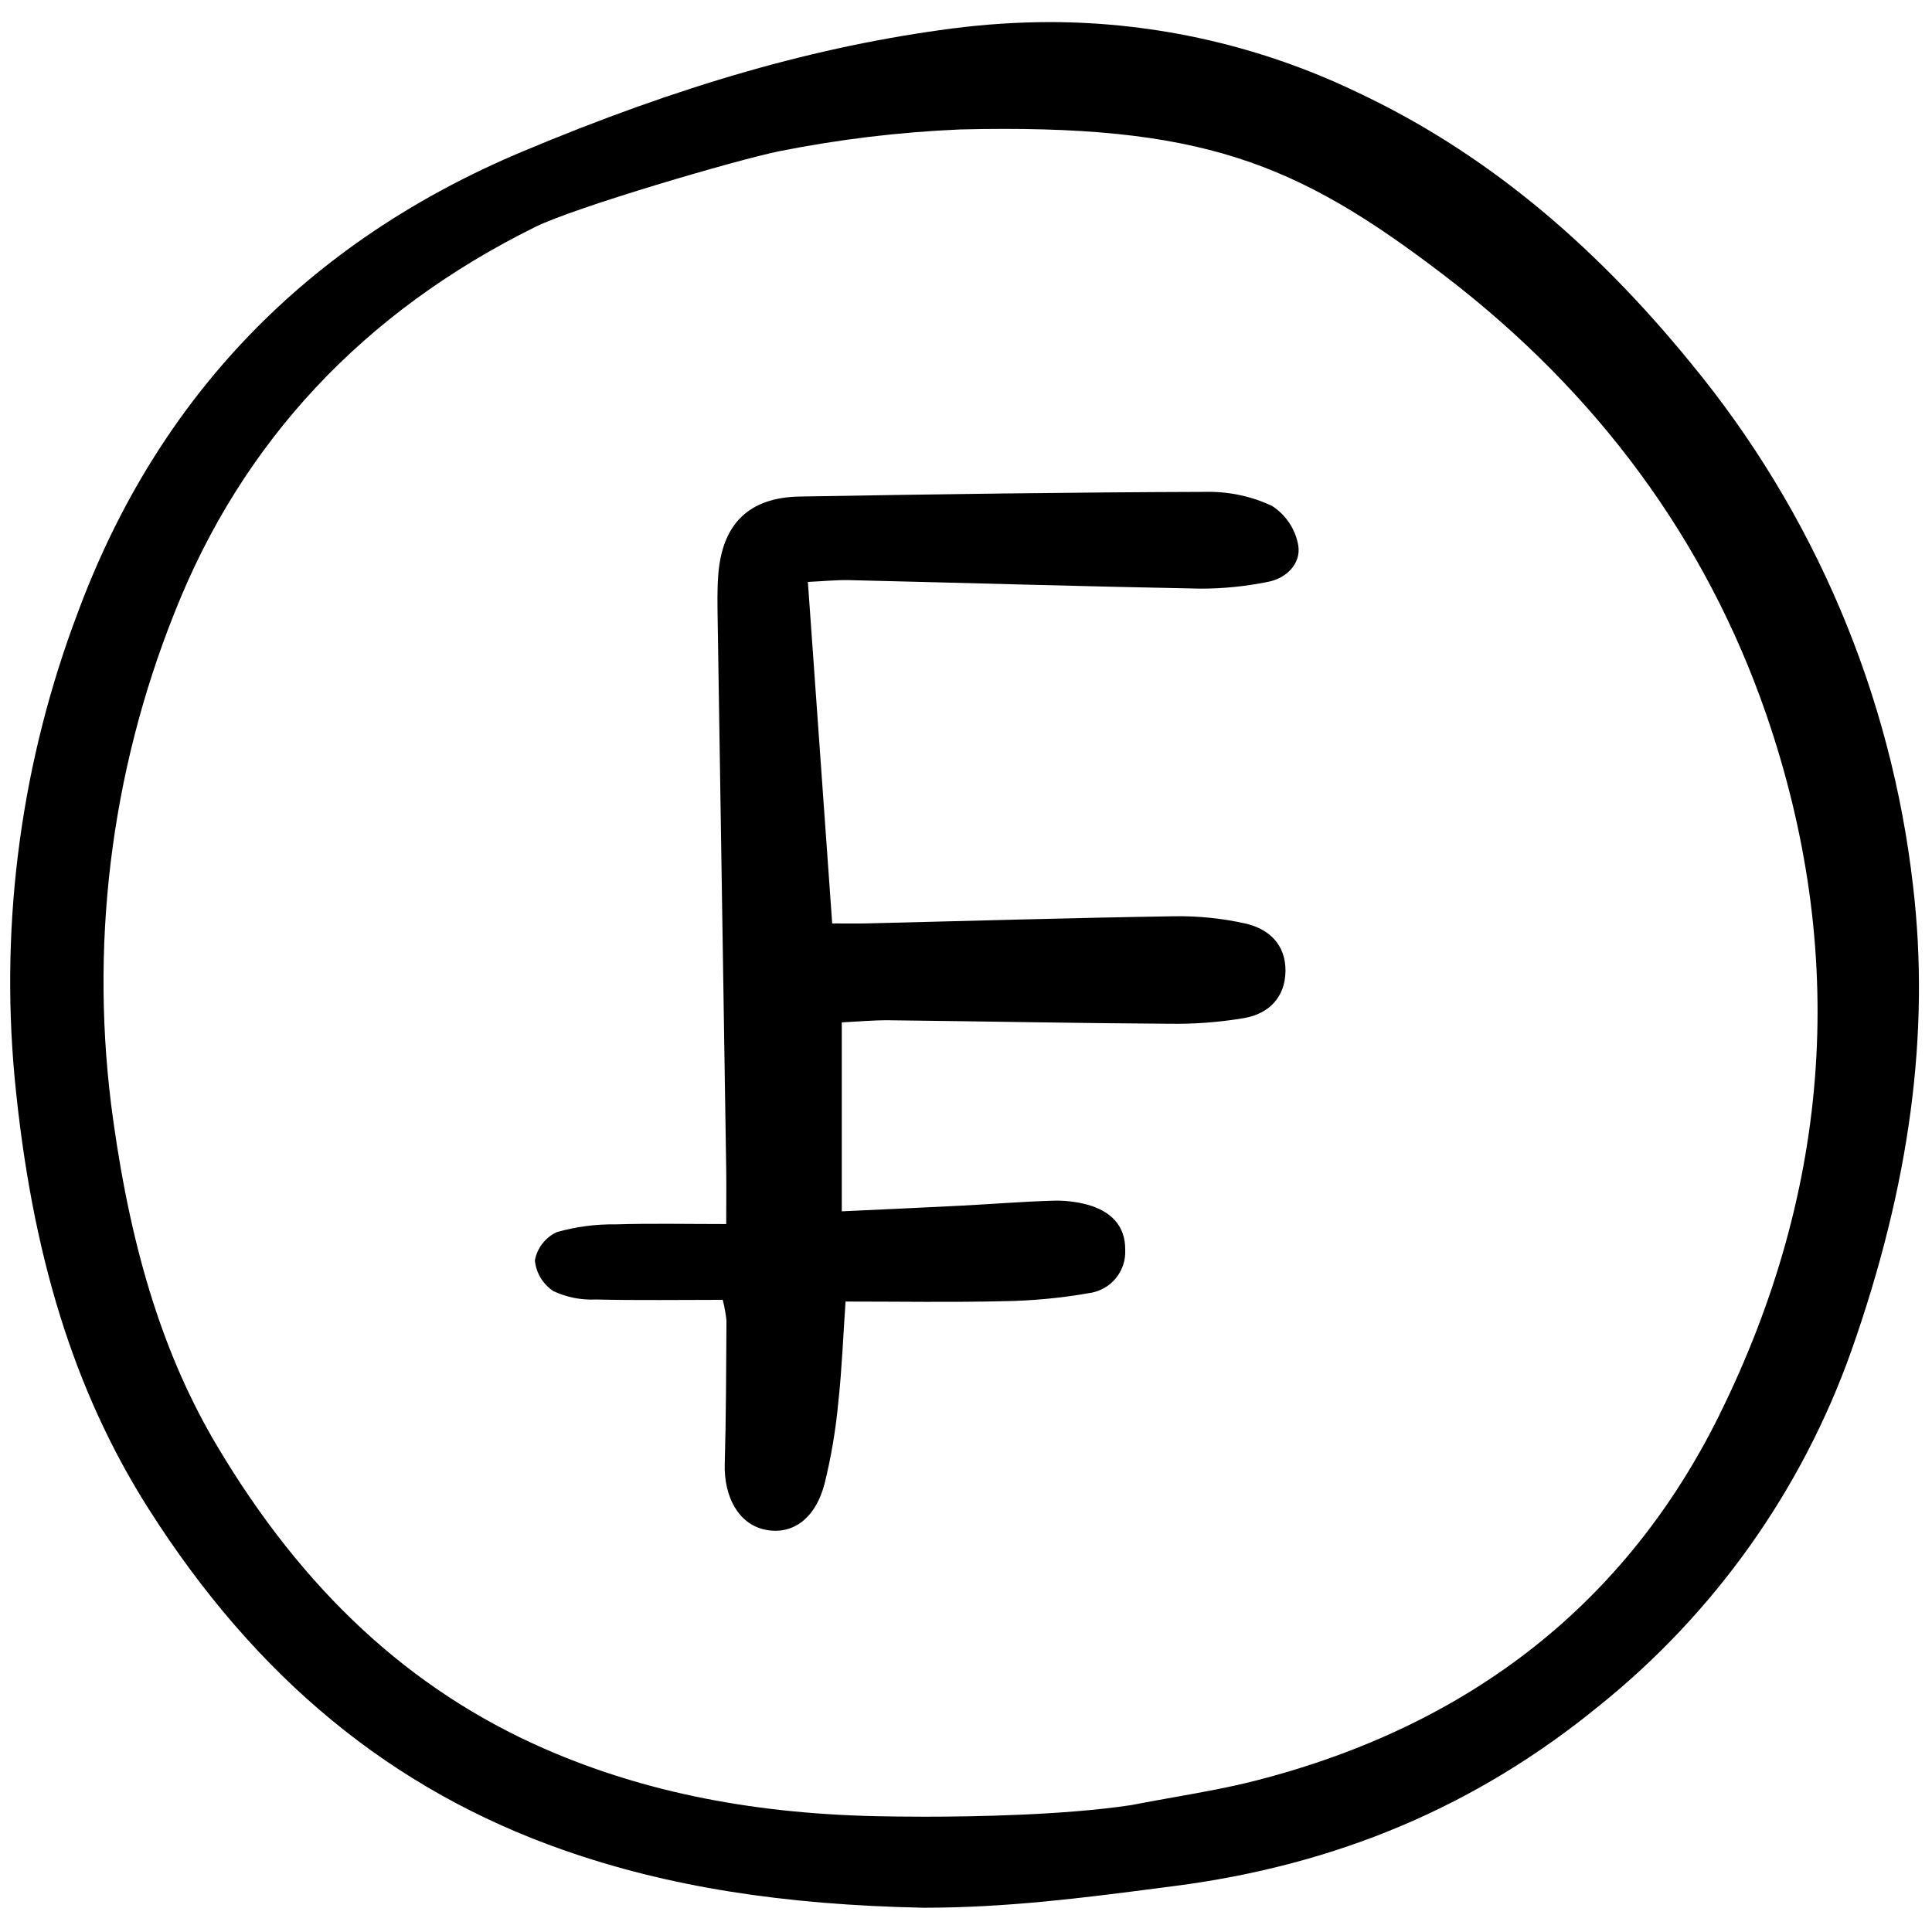 <?xml version="1.0" encoding="utf-8"?><!-- Uploaded to: SVG Repo, www.svgrepo.com, Generator: SVG Repo Mixer Tools -->
<svg width="800px" height="800px" viewBox="0 -1.5 163 163" fill="none" xmlns="http://www.w3.org/2000/svg">
<g clip-path="url(#clip0)">
<path d="M71.02 84.755V100.698C74.618 100.529 77.833 100.388 81.046 100.223C83.623 100.091 86.196 99.882 88.775 99.803C89.783 99.765 90.79 99.88 91.764 100.142C93.65 100.672 94.959 101.848 94.933 103.964C94.972 104.824 94.692 105.669 94.147 106.336C93.603 107.003 92.831 107.446 91.98 107.581C89.561 108.011 87.112 108.246 84.656 108.28C80.304 108.386 75.948 108.31 71.338 108.31C71.135 111.256 71.03 114.037 70.727 116.797C70.512 119.138 70.119 121.458 69.552 123.738C68.75 126.716 66.782 128.046 64.498 127.545C62.343 127.071 61.064 124.827 61.146 121.998C61.261 117.972 61.264 113.943 61.291 109.915C61.229 109.325 61.123 108.741 60.975 108.166C57.398 108.166 53.826 108.219 50.257 108.137C49.033 108.193 47.813 107.954 46.702 107.438C46.26 107.151 45.888 106.767 45.615 106.316C45.343 105.865 45.176 105.358 45.127 104.833C45.223 104.318 45.441 103.834 45.763 103.42C46.084 103.007 46.499 102.675 46.974 102.455C48.585 101.995 50.254 101.774 51.929 101.799C54.939 101.707 57.954 101.772 61.27 101.772C61.27 99.837 61.288 98.514 61.27 97.192C61.031 81.702 60.79 66.215 60.548 50.729C60.529 49.495 60.505 48.255 60.596 47.026C60.921 42.709 63.165 40.467 67.482 40.392C78.929 40.195 90.377 40.033 101.825 39.998C103.723 39.972 105.602 40.377 107.321 41.183C107.902 41.559 108.4 42.051 108.781 42.629C109.162 43.206 109.42 43.856 109.537 44.538C109.765 46.052 108.54 47.301 106.954 47.594C105.096 47.972 103.205 48.162 101.309 48.163C91.434 47.978 81.561 47.681 71.686 47.445C70.596 47.419 69.502 47.535 68.159 47.596C68.847 57.252 69.514 66.615 70.211 76.409C71.23 76.409 72.18 76.429 73.133 76.406C81.775 76.199 90.416 75.938 99.058 75.804C101.076 75.771 103.09 75.975 105.06 76.413C107.059 76.863 108.489 78.199 108.454 80.446C108.42 82.672 107.029 84.024 104.976 84.392C102.88 84.746 100.757 84.907 98.633 84.873C90.776 84.826 82.921 84.667 75.064 84.579C73.737 84.562 72.404 84.69 71.02 84.755Z" fill="#000000"/>
<path d="M161.405 73.275C159.558 57.069 153.052 41.746 142.676 29.161C134.124 18.667 124.924 11.188 114.551 6.304C106.457 2.405 97.591 0.374 88.607 0.363C85.847 0.367 83.089 0.547 80.352 0.902C68.961 2.38 57.414 5.684 44.027 11.309C25.918 18.923 13.31 32.007 6.562 50.189C1.829 62.675 0.005 76.076 1.228 89.373C2.651 104.311 6.245 115.889 12.538 125.8C21.629 140.108 33.081 149.526 47.554 154.591C56.328 157.666 65.986 159.21 77.937 159.453C84.971 159.453 91.52 158.604 97.853 157.781L99.054 157.626C112.88 155.839 124.621 150.848 134.955 142.384C144.672 134.57 152.027 124.209 156.199 112.459C161.147 98.425 162.848 85.604 161.405 73.275ZM145.084 117.835C137.26 133.677 124.102 144.07 105.959 148.723C103.781 149.283 101.528 149.688 99.148 150.113C97.966 150.322 96.733 150.544 95.438 150.794C89.794 151.643 82.18 151.772 77.984 151.772C76.116 151.772 74.922 151.745 74.889 151.745C63.869 151.613 54.386 149.741 45.908 146.026C34.612 141.075 25.582 132.719 18.311 120.485C13.921 113.107 11.135 104.373 9.55 93.002C7.517 78.539 9.295 63.795 14.709 50.23C20.408 35.777 30.658 24.811 45.173 17.641C48.525 15.983 62.149 11.99 65.73 11.262C70.772 10.255 75.885 9.64 81.022 9.421C101.343 8.935 109.369 12.206 121.778 21.682C134.774 31.602 143.933 44.072 149.005 58.741C155.894 78.725 154.579 98.607 145.081 117.835H145.084Z" fill="#000000"/>
</g>
<defs>
<clipPath id="clip0">
<rect width="161.459" height="159.49" fill="white" transform="translate(0.751 0.135)"/>
</clipPath>
</defs>
</svg>